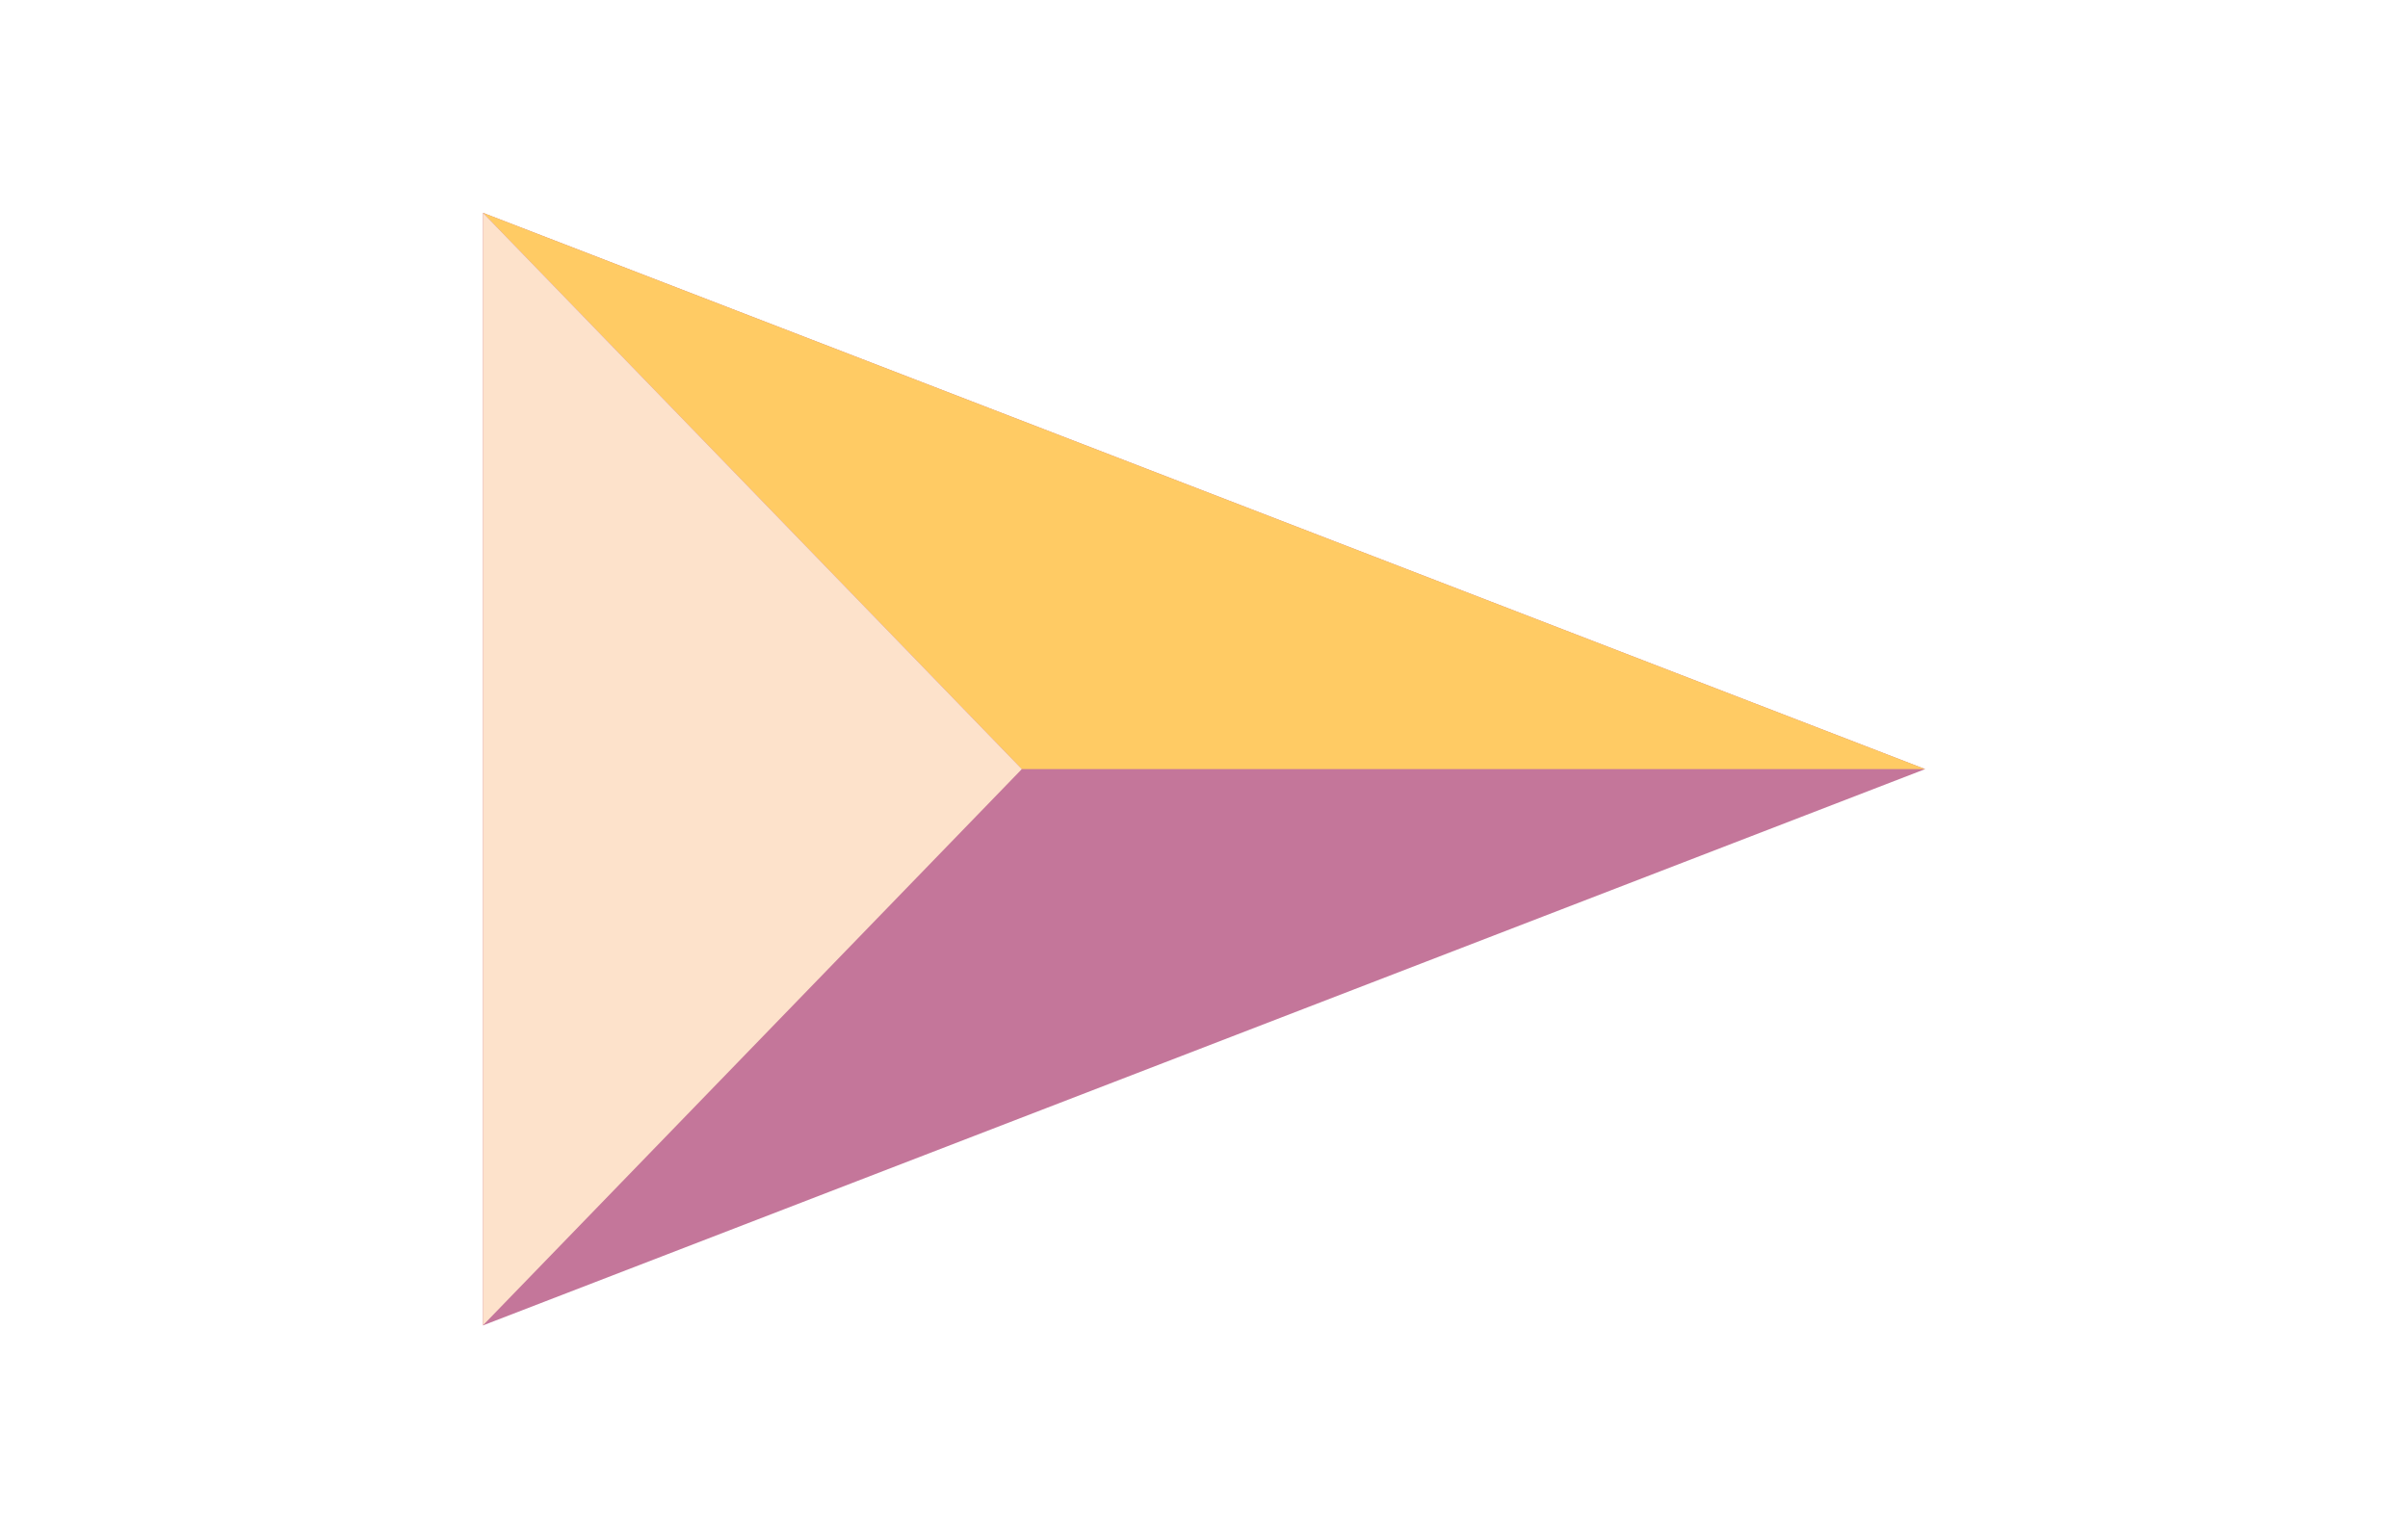 <?xml version="1.0" encoding="utf-8"?>
<!-- Generator: Adobe Illustrator 16.0.0, SVG Export Plug-In . SVG Version: 6.00 Build 0)  -->
<!DOCTYPE svg PUBLIC "-//W3C//DTD SVG 1.1//EN" "http://www.w3.org/Graphics/SVG/1.1/DTD/svg11.dtd">
<svg version="1.1" id="Layer_1" xmlns="http://www.w3.org/2000/svg" xmlns:xlink="http://www.w3.org/1999/xlink" x="0px" y="0px"
	 width="360px" height="230px" viewBox="0 0 360 230" enable-background="new 0 0 360 230" xml:space="preserve">
<g>
	<polygon fill="#C4769A" points="72.187,198.185 72.187,31.815 287.813,115 	"/>
	<polygon fill="#FFCB64" points="72.187,31.815 152.765,115 287.813,115 	"/>
	<polygon fill="#FDE2CB" points="72.187,31.815 152.765,115 72.187,198.185 	"/>
</g>
</svg>
